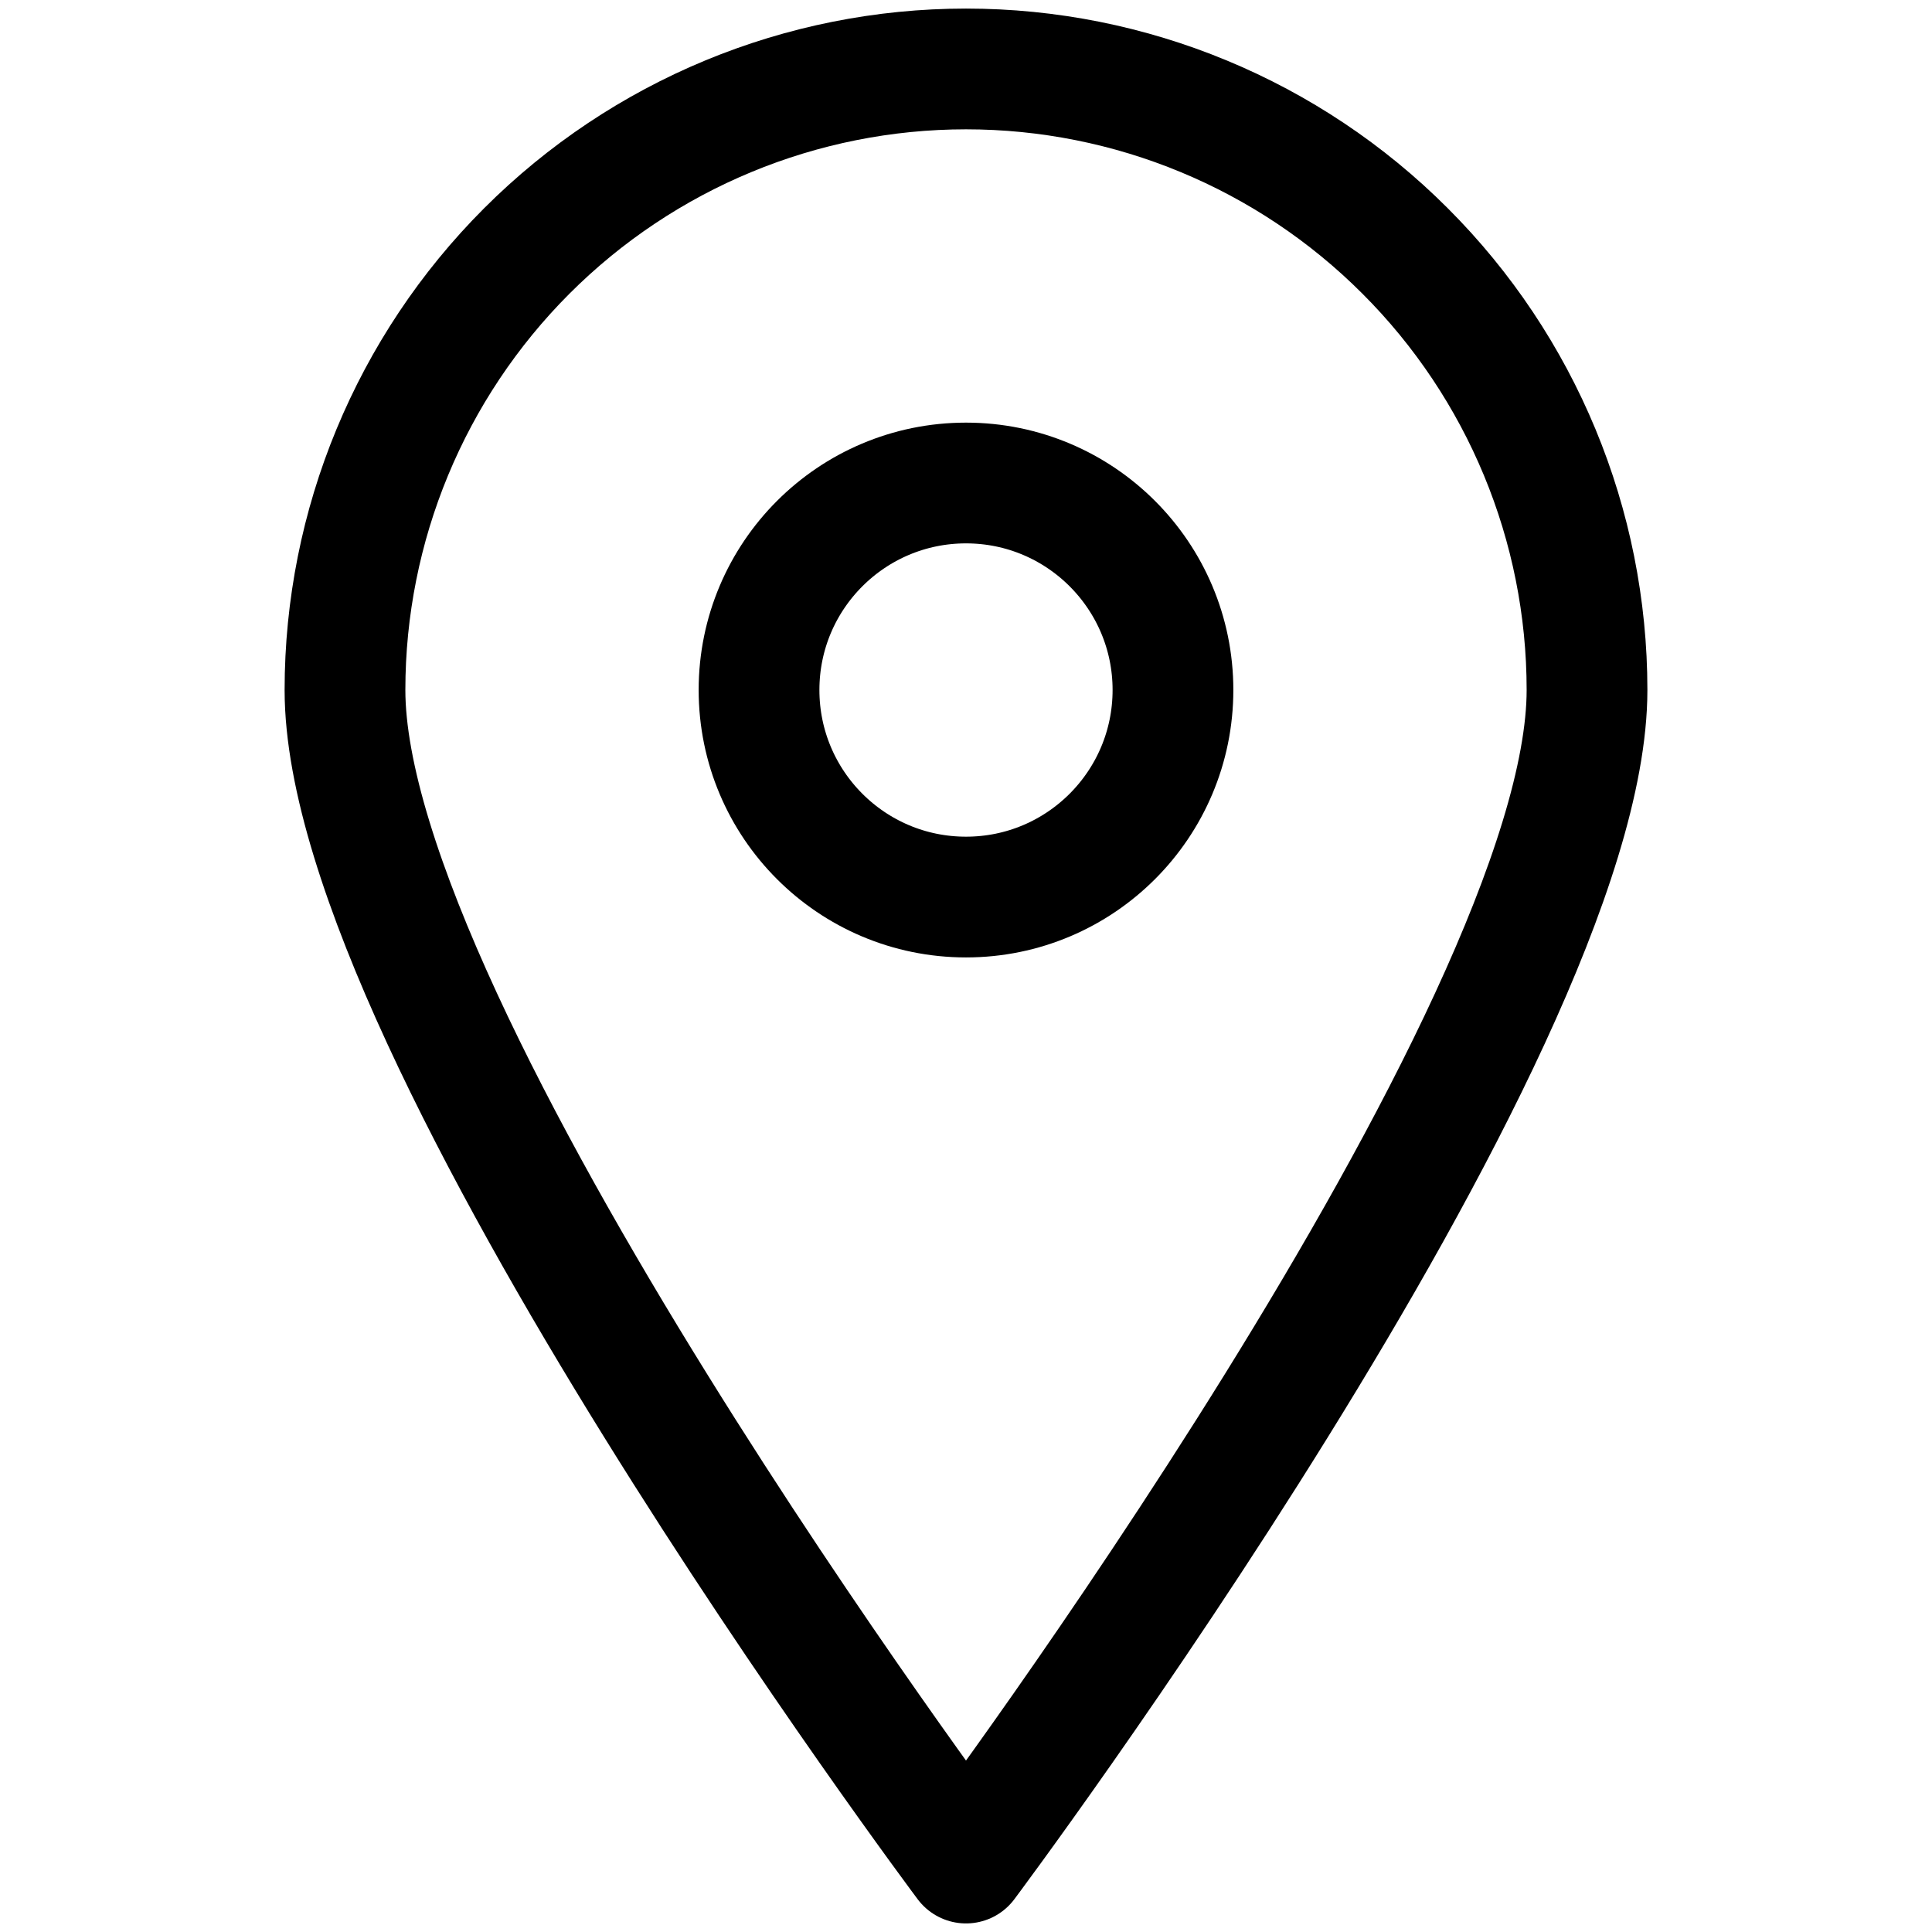 <svg width="16" height="16" viewBox="0 0 16 16" fill="none" xmlns="http://www.w3.org/2000/svg">
<path d="M13.143 5.714C13.143 8.56 8 15.429 8 15.429C8 15.429 2.857 8.56 2.857 5.714C2.857 4.35 3.399 3.042 4.363 2.078C5.328 1.113 6.636 0.571 8 0.571C9.364 0.571 10.672 1.113 11.636 2.078C12.601 3.042 13.143 4.35 13.143 5.714V5.714Z" stroke="black" stroke-linecap="round" stroke-linejoin="round"/>
<path d="M8 7.429C8.947 7.429 9.714 6.661 9.714 5.714C9.714 4.768 8.947 4 8 4C7.053 4 6.286 4.768 6.286 5.714C6.286 6.661 7.053 7.429 8 7.429Z" stroke="black" stroke-linecap="round" stroke-linejoin="round"/>
</svg>
